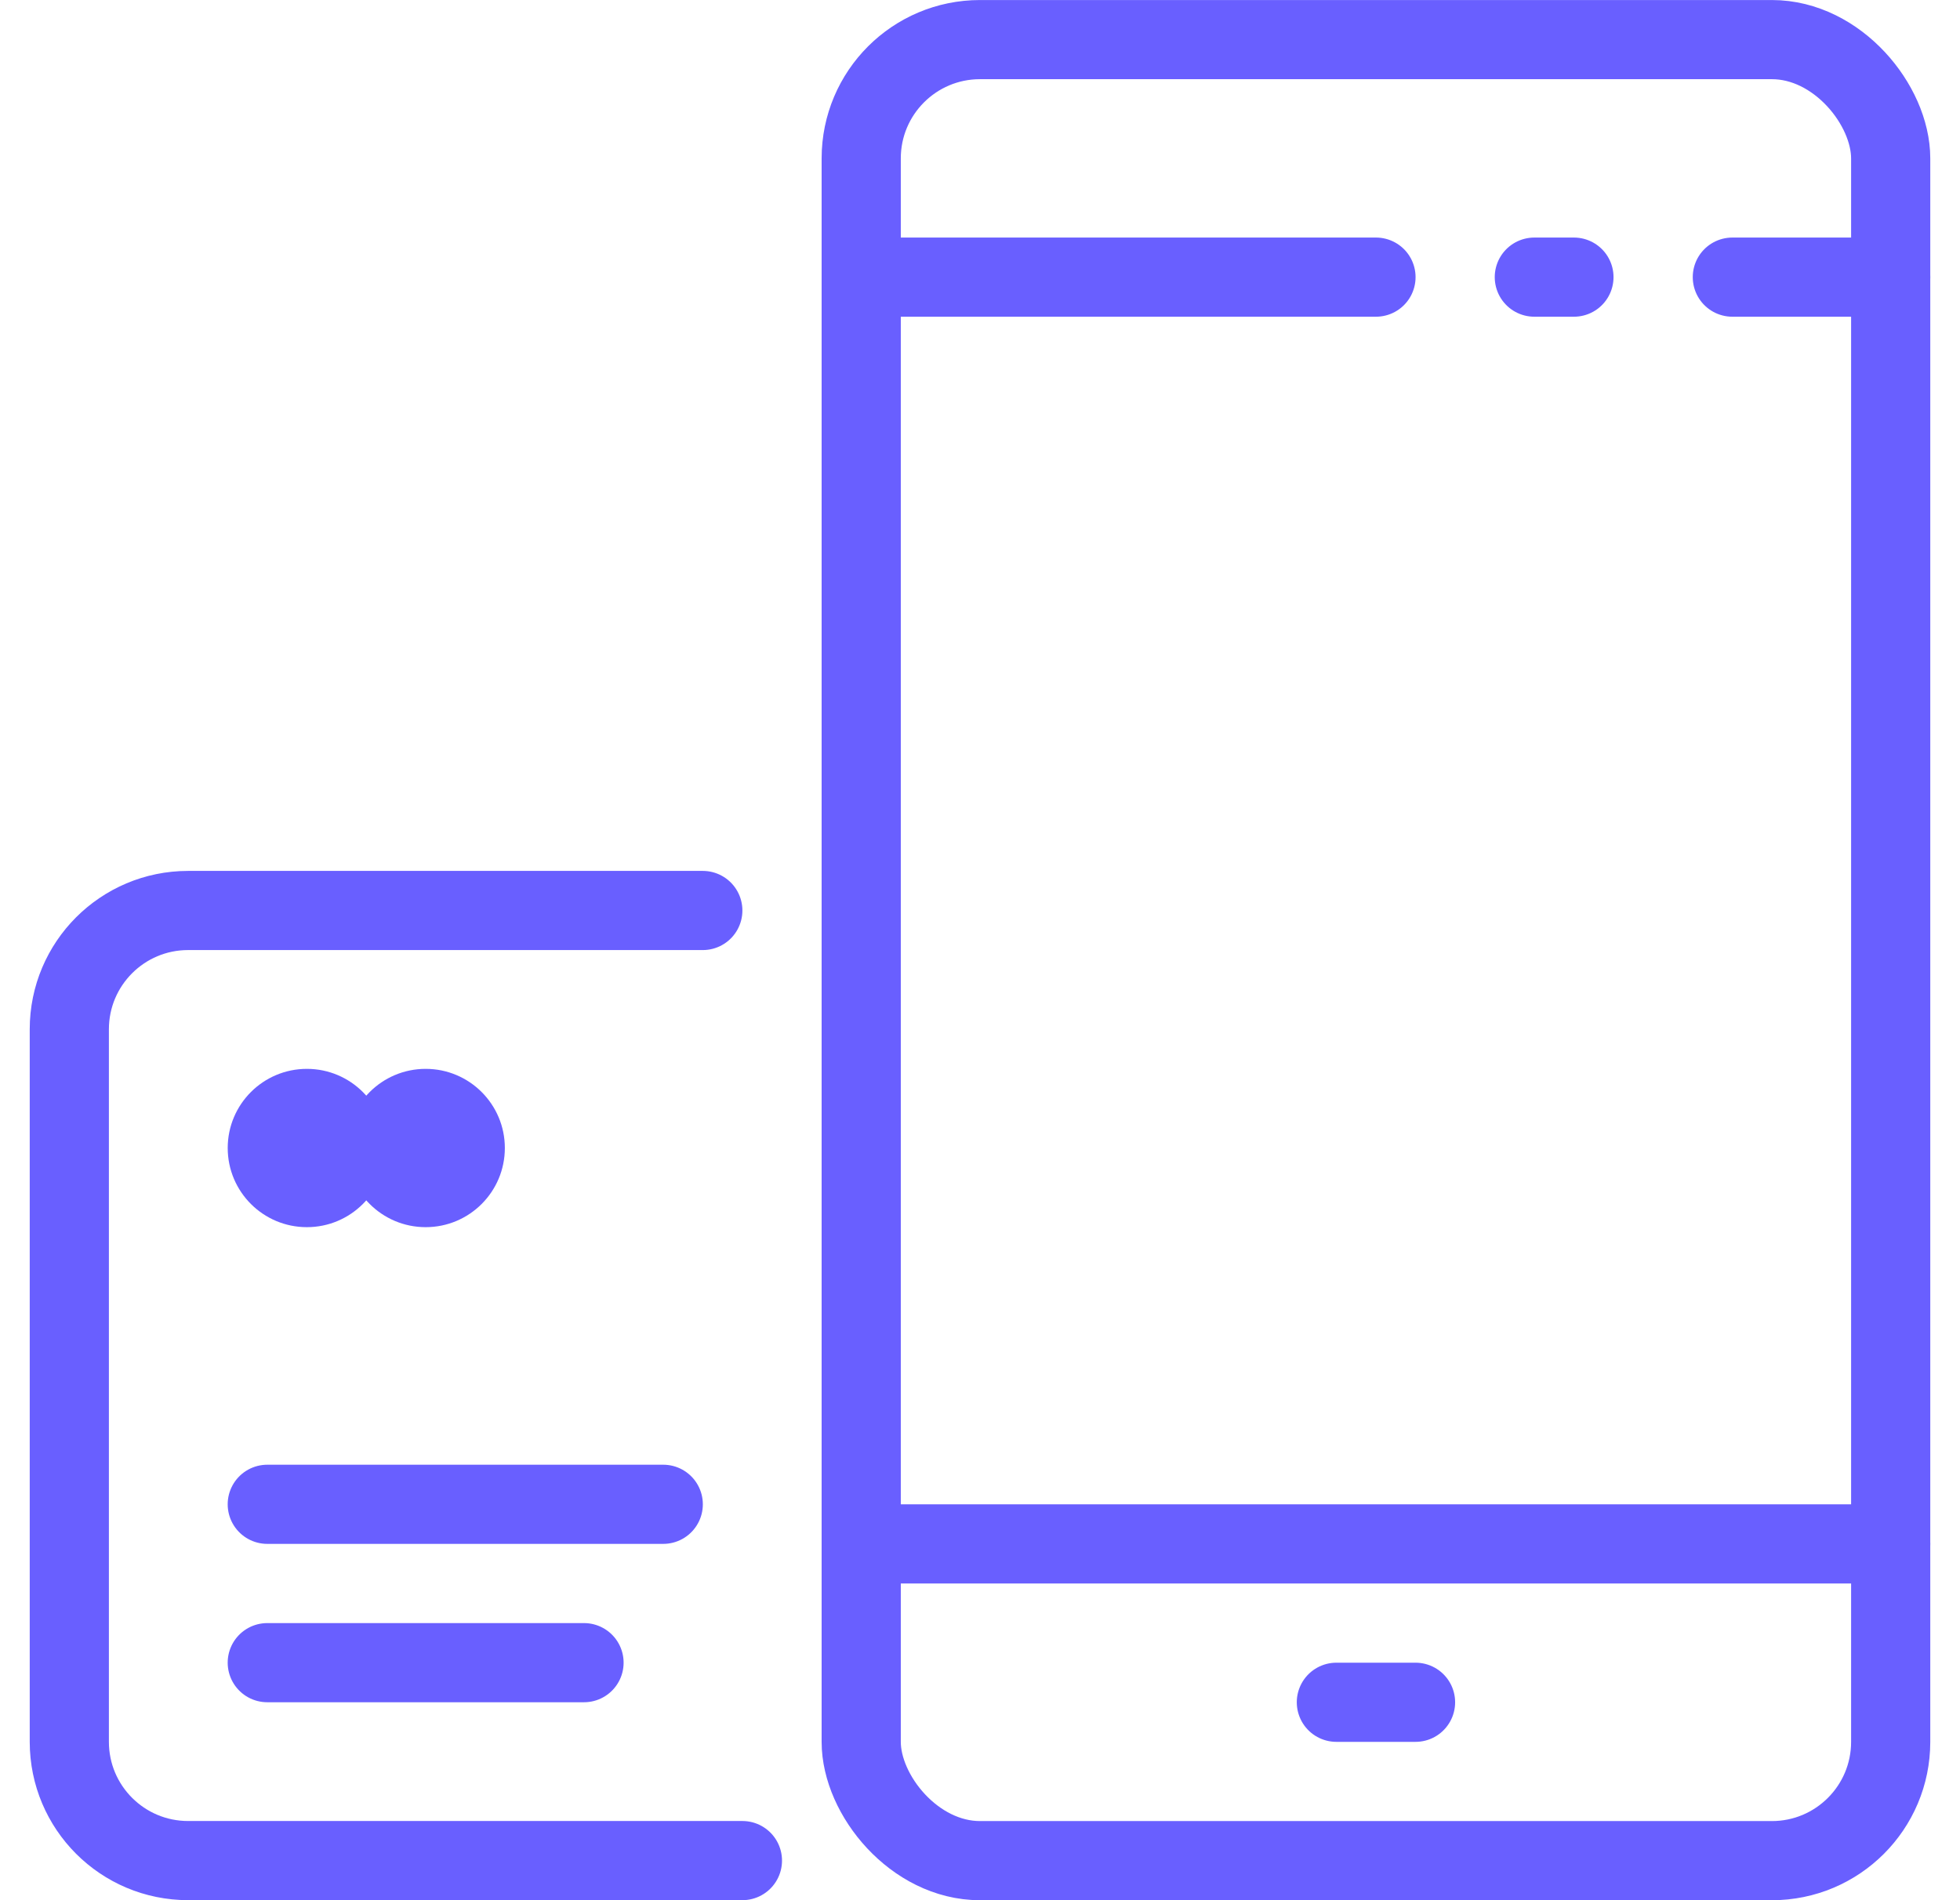 <svg width="33" height="32" viewBox="0 0 33 32" fill="none" xmlns="http://www.w3.org/2000/svg">
<g id="Icon" clip-path="url(#clip0_183_8271)">
<rect id="Rectangle 156" x="14.5" y="0.667" width="17.333" height="30.667" rx="2" stroke="#695FFF" stroke-width="1.333"/>
<path id="Vector 13" d="M14.5 4.667H23.167" stroke="#695FFF" stroke-width="1.333" stroke-linecap="round"/>
<path id="Vector 14" d="M25.833 4.667H26.5" stroke="#695FFF" stroke-width="1.333" stroke-linecap="round"/>
<path id="Vector 15" d="M29.167 4.667L31.833 4.667" stroke="#695FFF" stroke-width="1.333" stroke-linecap="round"/>
<path id="Vector 16" d="M14.5 26H31.833" stroke="#695FFF" stroke-width="1.333" stroke-linecap="round"/>
<path id="Vector 17" d="M22.5 28.667H23.833" stroke="#695FFF" stroke-width="1.333" stroke-linecap="round"/>
<path id="Rectangle 154" d="M11.833 15.333H3.167C2.062 15.333 1.167 16.229 1.167 17.333V29.333C1.167 30.438 2.062 31.333 3.167 31.333H12.5" stroke="#695FFF" stroke-width="1.333" stroke-linecap="round"/>
<circle id="Ellipse 7" cx="5.167" cy="19.333" r="1.333" fill="#695FFF"/>
<circle id="Ellipse 8" cx="7.167" cy="19.333" r="1.333" fill="#695FFF"/>
<path id="Vector 4" d="M4.5 25.333H11.167" stroke="#695FFF" stroke-width="1.333" stroke-linecap="round"/>
<path id="Vector 5" d="M4.5 28H9.833" stroke="#695FFF" stroke-width="1.333" stroke-linecap="round"/>
</g>
<defs>
<clipPath id="clip0_183_8271">
<rect width="32" height="32" fill="white" transform="translate(0.5)"/>
</clipPath>
</defs>
</svg>
